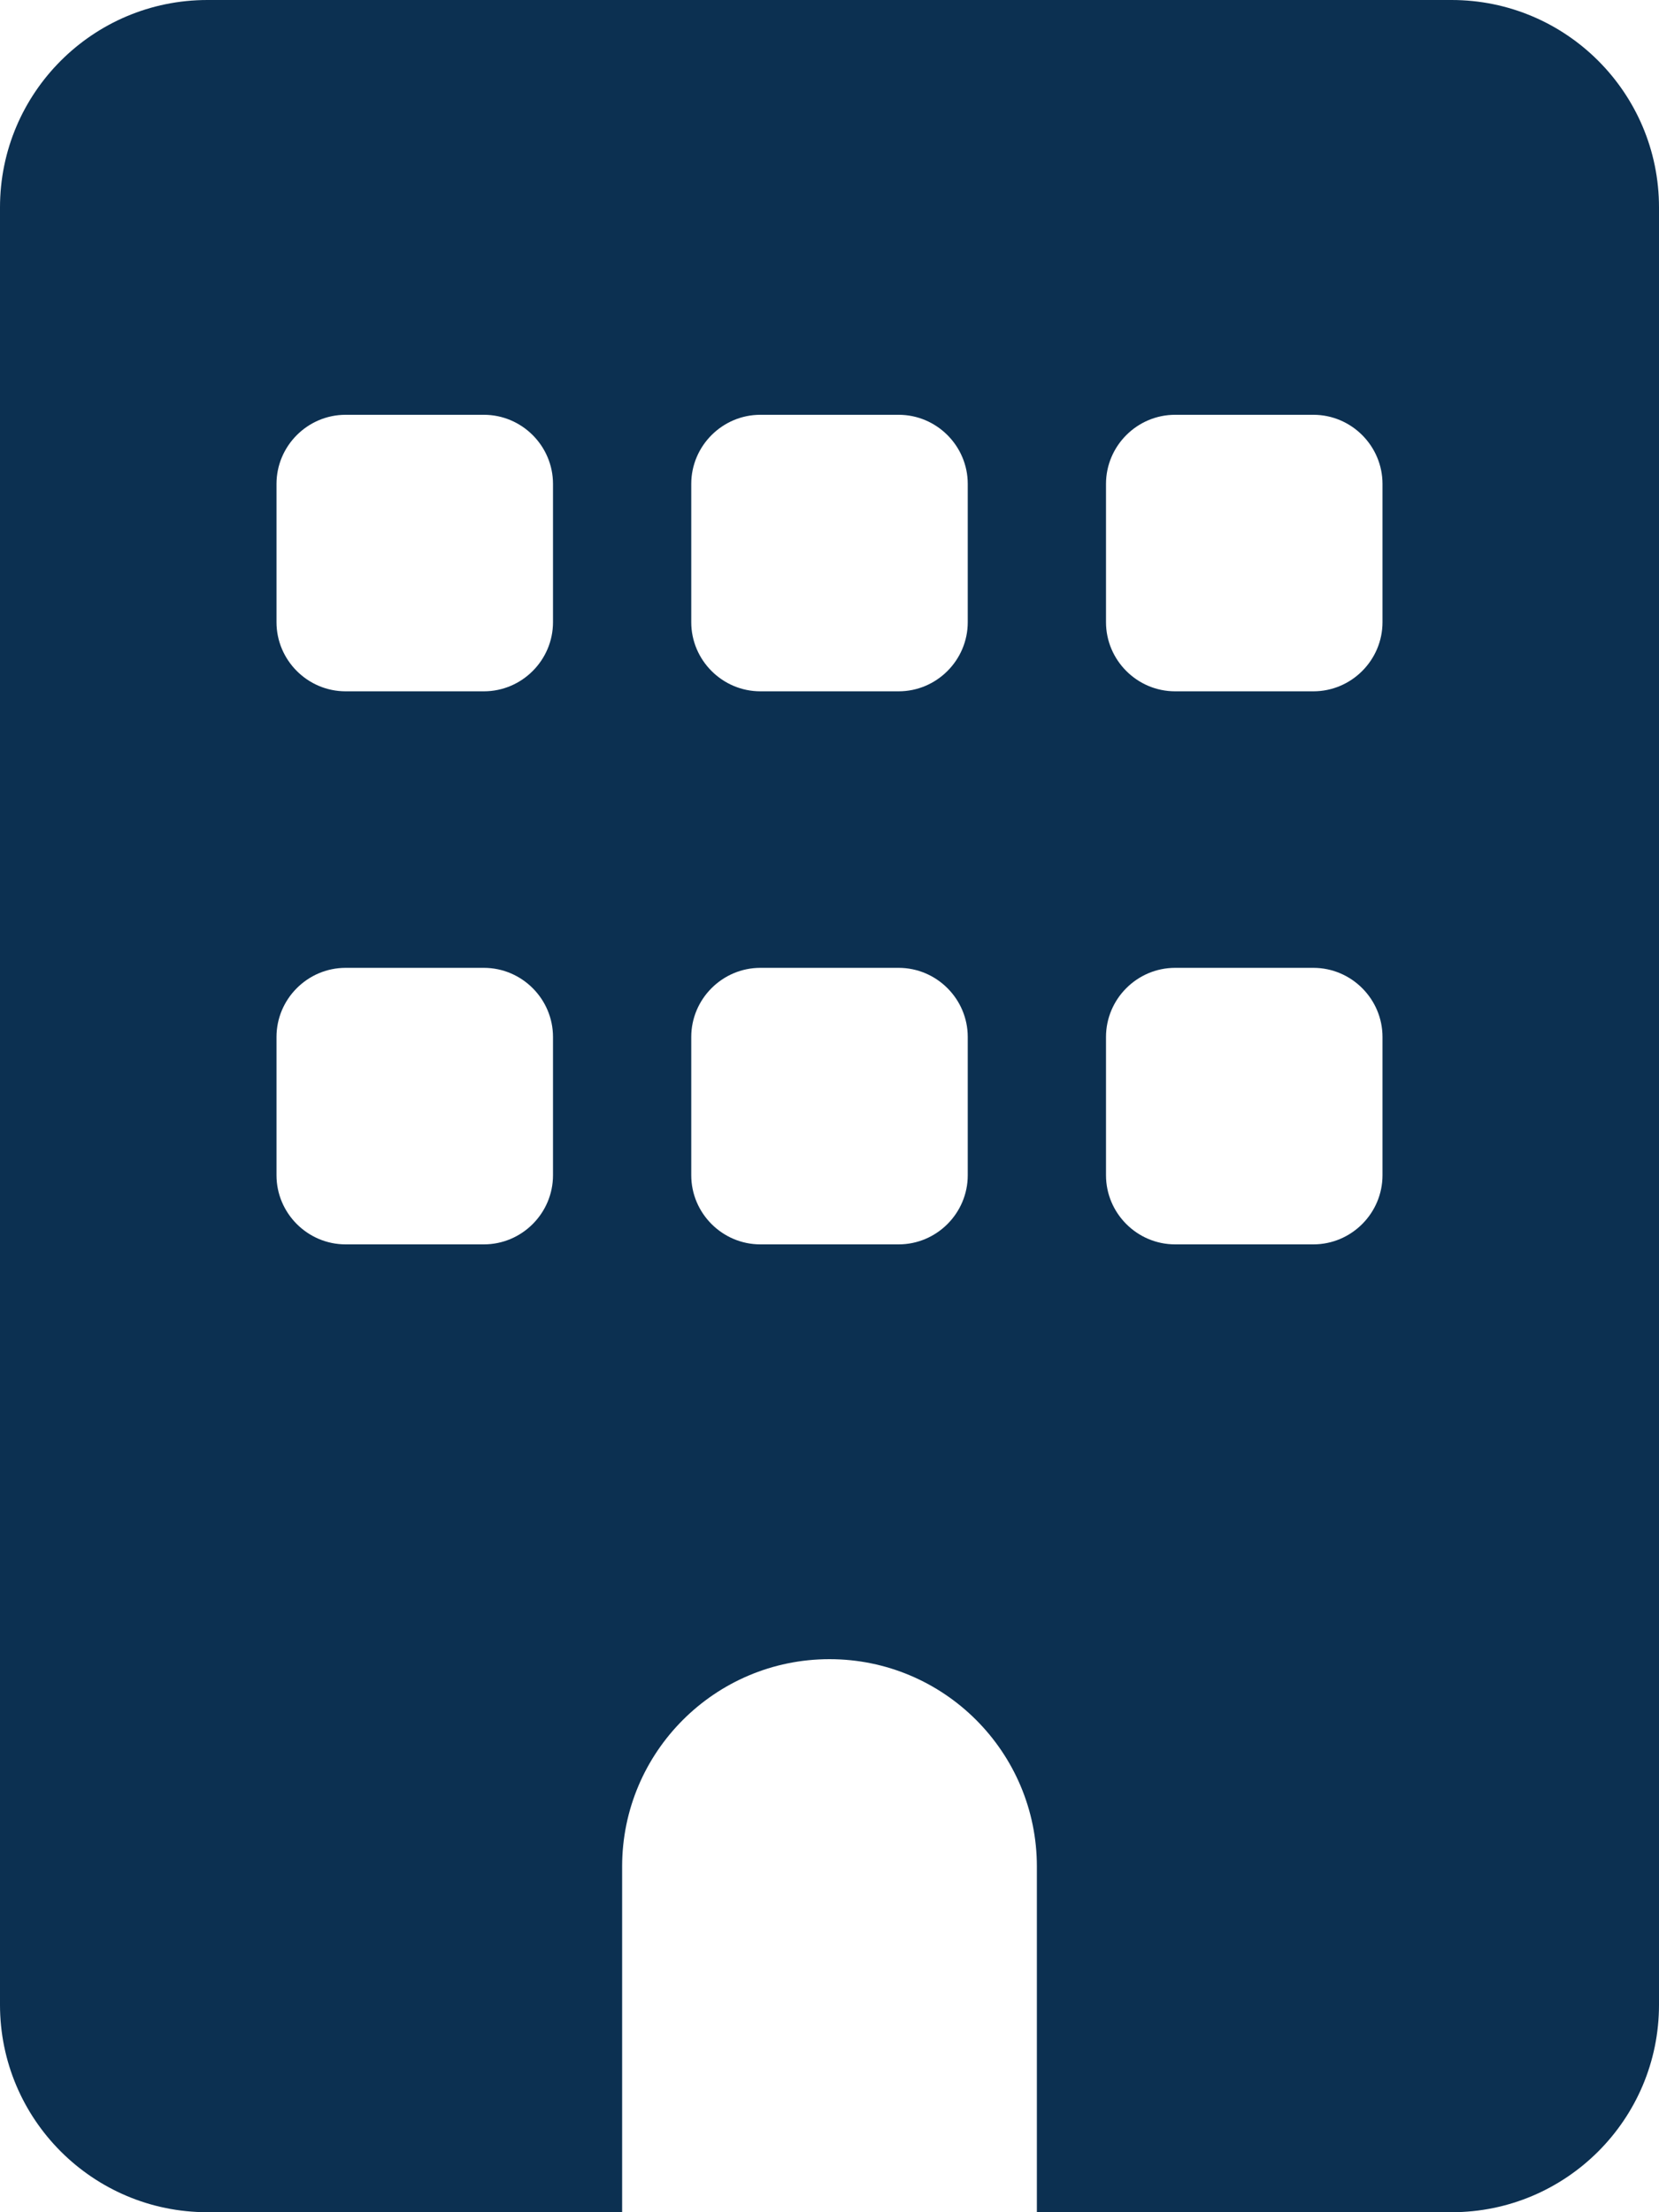 <svg width="48" height="64" viewBox="0 0 48 64" fill="none" xmlns="http://www.w3.org/2000/svg">
<path d="M6 0C2.688 0 0 2.688 0 6V58C0 61.312 2.688 64 6 64H18V54C18 50.688 20.688 48 24 48C27.312 48 30 50.688 30 54V64H42C45.312 64 48 61.312 48 58V6C48 2.688 45.312 0 42 0H6ZM8 30C8 28.9 8.9 28 10 28H14C15.1 28 16 28.9 16 30V34C16 35.1 15.1 36 14 36H10C8.9 36 8 35.1 8 34V30ZM22 28H26C27.1 28 28 28.9 28 30V34C28 35.1 27.1 36 26 36H22C20.9 36 20 35.1 20 34V30C20 28.9 20.9 28 22 28ZM32 30C32 28.9 32.9 28 34 28H38C39.1 28 40 28.9 40 30V34C40 35.1 39.1 36 38 36H34C32.9 36 32 35.1 32 34V30ZM10 12H14C15.1 12 16 12.9 16 14V18C16 19.1 15.1 20 14 20H10C8.9 20 8 19.1 8 18V14C8 12.9 8.9 12 10 12ZM20 14C20 12.9 20.9 12 22 12H26C27.1 12 28 12.9 28 14V18C28 19.1 27.1 20 26 20H22C20.9 20 20 19.1 20 18V14ZM34 12H38C39.1 12 40 12.9 40 14V18C40 19.1 39.1 20 38 20H34C32.9 20 32 19.1 32 18V14C32 12.9 32.9 12 34 12Z" fill="#0C3051"/>
</svg>
